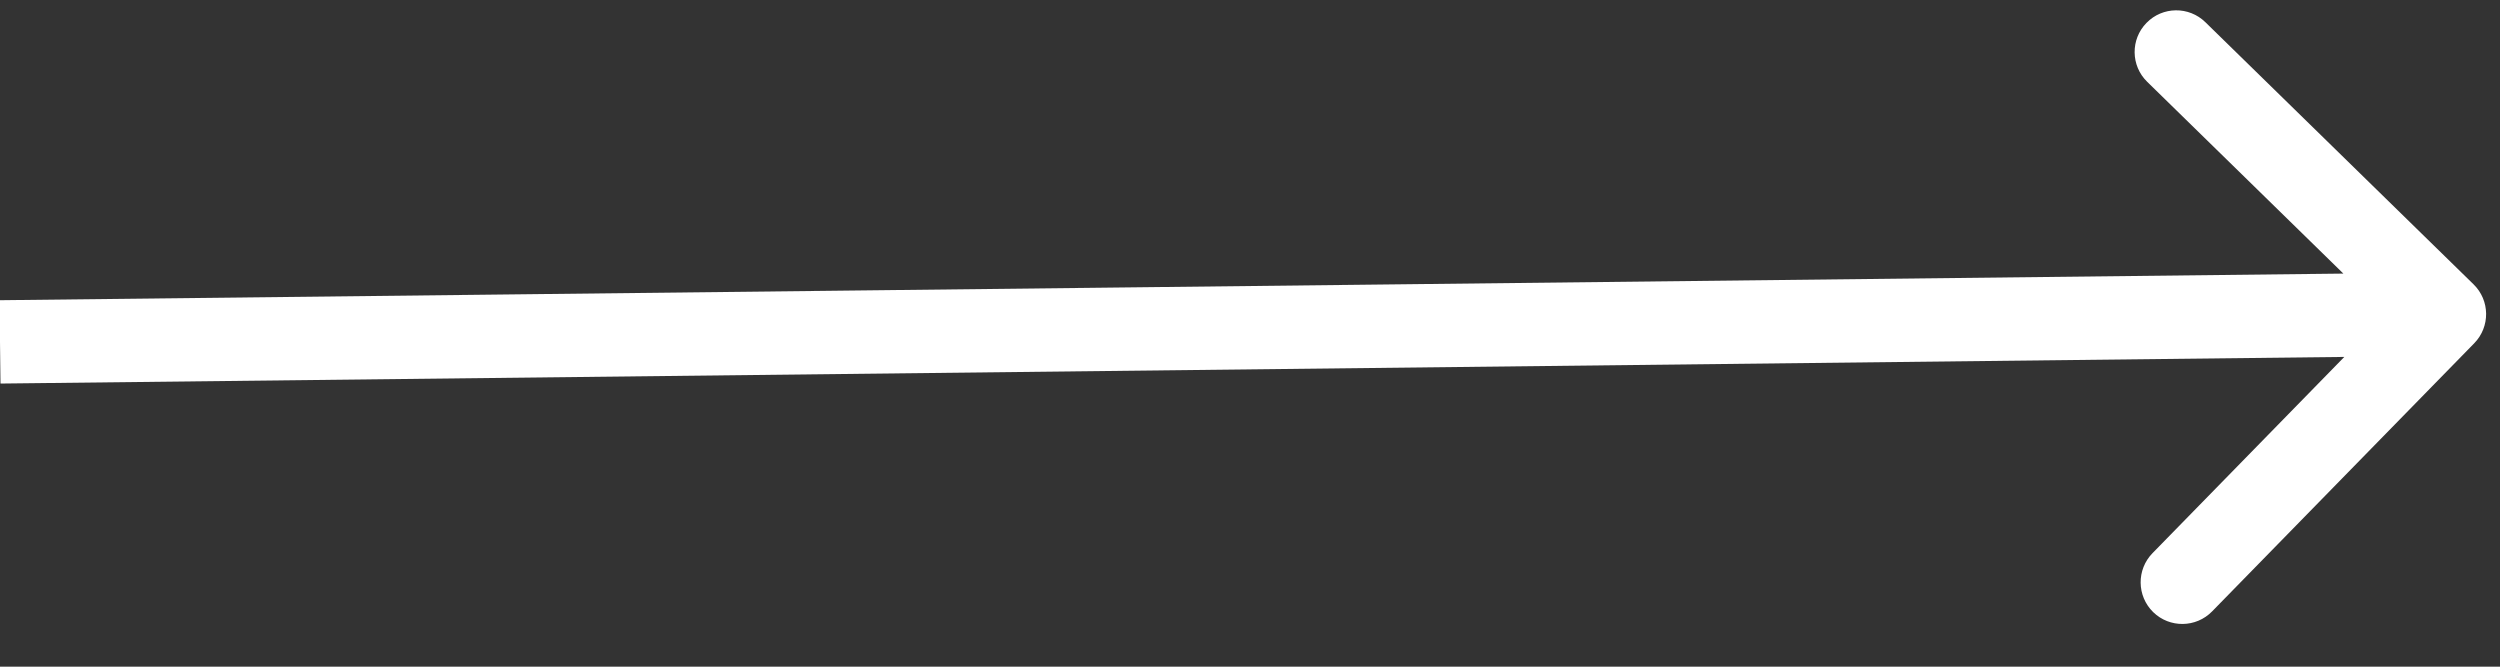 <svg xmlns="http://www.w3.org/2000/svg" width="45" height="12" viewBox="0 0 45 12" fill="none"><rect x="0" y="0" width="45" height="12" fill="#333333" stroke="none"/><path d="M44.536 6.179C44.826 5.882 44.821 5.408 44.524 5.118L39.697 0.4C39.401 0.11 38.926 0.115 38.637 0.412C38.347 0.708 38.353 1.183 38.649 1.472L42.939 5.666L38.745 9.957C38.456 10.253 38.461 10.728 38.757 11.018C39.053 11.307 39.528 11.302 39.818 11.005L44.536 6.179ZM0.009 6.904L44.008 6.404L43.992 4.904L-0.009 5.404L0.009 6.904Z" fill="white"></path></svg>